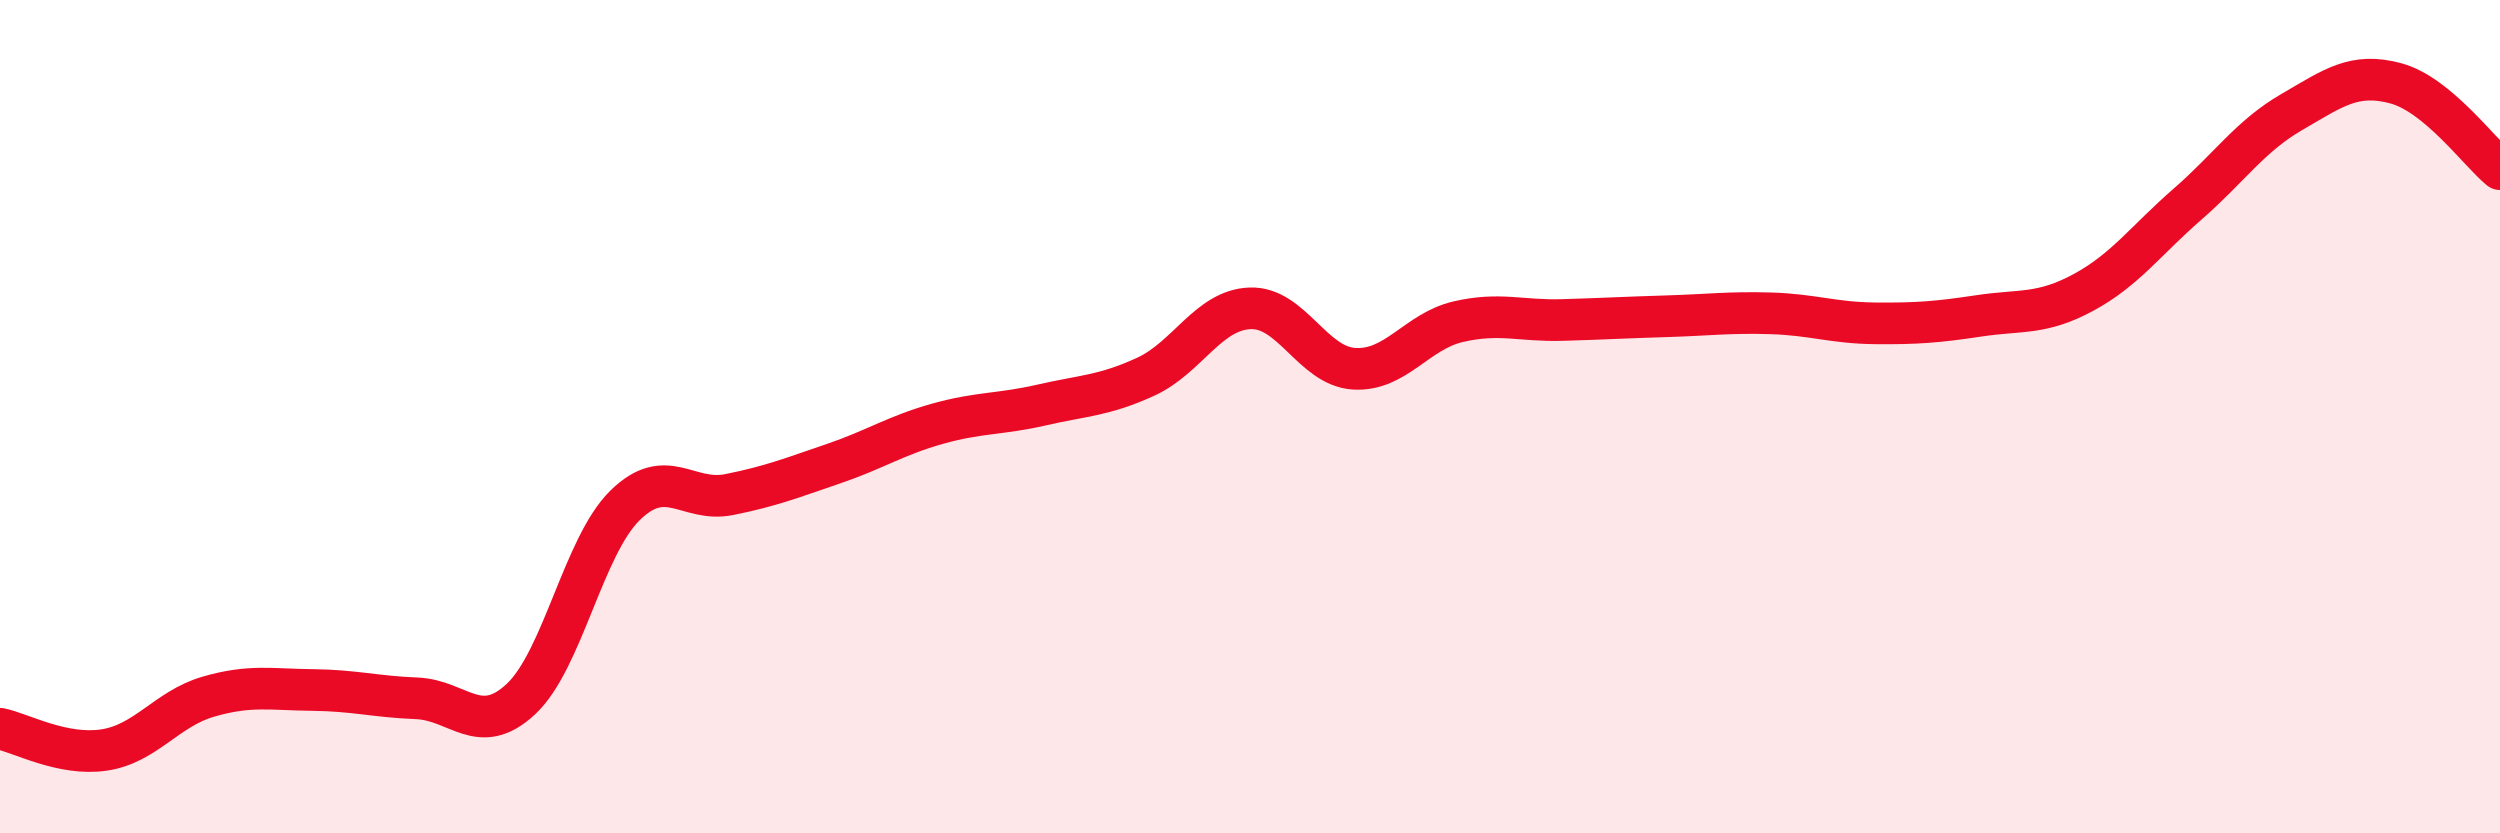 
    <svg width="60" height="20" viewBox="0 0 60 20" xmlns="http://www.w3.org/2000/svg">
      <path
        d="M 0,17.49 C 0.5,17.59 1.5,18.15 2.5,18 C 3.5,17.85 4,17.01 5,16.72 C 6,16.43 6.5,16.55 7.5,16.56 C 8.5,16.57 9,16.72 10,16.76 C 11,16.8 11.5,17.71 12.5,16.78 C 13.5,15.85 14,13.11 15,12.13 C 16,11.15 16.5,12.07 17.5,11.87 C 18.5,11.67 19,11.47 20,11.13 C 21,10.79 21.5,10.45 22.5,10.17 C 23.5,9.89 24,9.95 25,9.72 C 26,9.49 26.5,9.5 27.5,9.04 C 28.5,8.58 29,7.44 30,7.4 C 31,7.36 31.5,8.79 32.5,8.85 C 33.5,8.91 34,7.95 35,7.72 C 36,7.49 36.5,7.71 37.5,7.68 C 38.5,7.65 39,7.62 40,7.59 C 41,7.56 41.5,7.49 42.5,7.52 C 43.5,7.55 44,7.75 45,7.76 C 46,7.77 46.5,7.73 47.5,7.58 C 48.5,7.43 49,7.56 50,7.02 C 51,6.48 51.5,5.77 52.5,4.9 C 53.5,4.03 54,3.27 55,2.69 C 56,2.11 56.5,1.73 57.5,2 C 58.5,2.27 59.5,3.65 60,4.06L60 20L0 20Z"
        fill="#EB0A25"
        opacity="0.1"
        stroke-linecap="round"
        stroke-linejoin="round"
      />
      <path
        d="M 0,17.49 C 0.5,17.59 1.5,18.15 2.5,18 C 3.5,17.85 4,17.01 5,16.72 C 6,16.43 6.5,16.55 7.5,16.56 C 8.5,16.57 9,16.72 10,16.76 C 11,16.8 11.5,17.71 12.5,16.78 C 13.5,15.85 14,13.11 15,12.13 C 16,11.15 16.5,12.07 17.5,11.87 C 18.5,11.67 19,11.47 20,11.13 C 21,10.79 21.5,10.45 22.5,10.17 C 23.5,9.89 24,9.95 25,9.72 C 26,9.49 26.5,9.5 27.5,9.04 C 28.5,8.58 29,7.44 30,7.4 C 31,7.36 31.5,8.79 32.5,8.85 C 33.5,8.91 34,7.95 35,7.72 C 36,7.49 36.5,7.71 37.5,7.68 C 38.5,7.65 39,7.62 40,7.59 C 41,7.56 41.5,7.49 42.5,7.52 C 43.5,7.55 44,7.75 45,7.76 C 46,7.77 46.5,7.73 47.5,7.58 C 48.5,7.43 49,7.56 50,7.02 C 51,6.48 51.5,5.77 52.5,4.9 C 53.5,4.03 54,3.27 55,2.69 C 56,2.11 56.5,1.73 57.5,2 C 58.5,2.27 59.5,3.65 60,4.06"
        stroke="#EB0A25"
        stroke-width="1"
        fill="none"
        stroke-linecap="round"
        stroke-linejoin="round"
      />
    </svg>
  